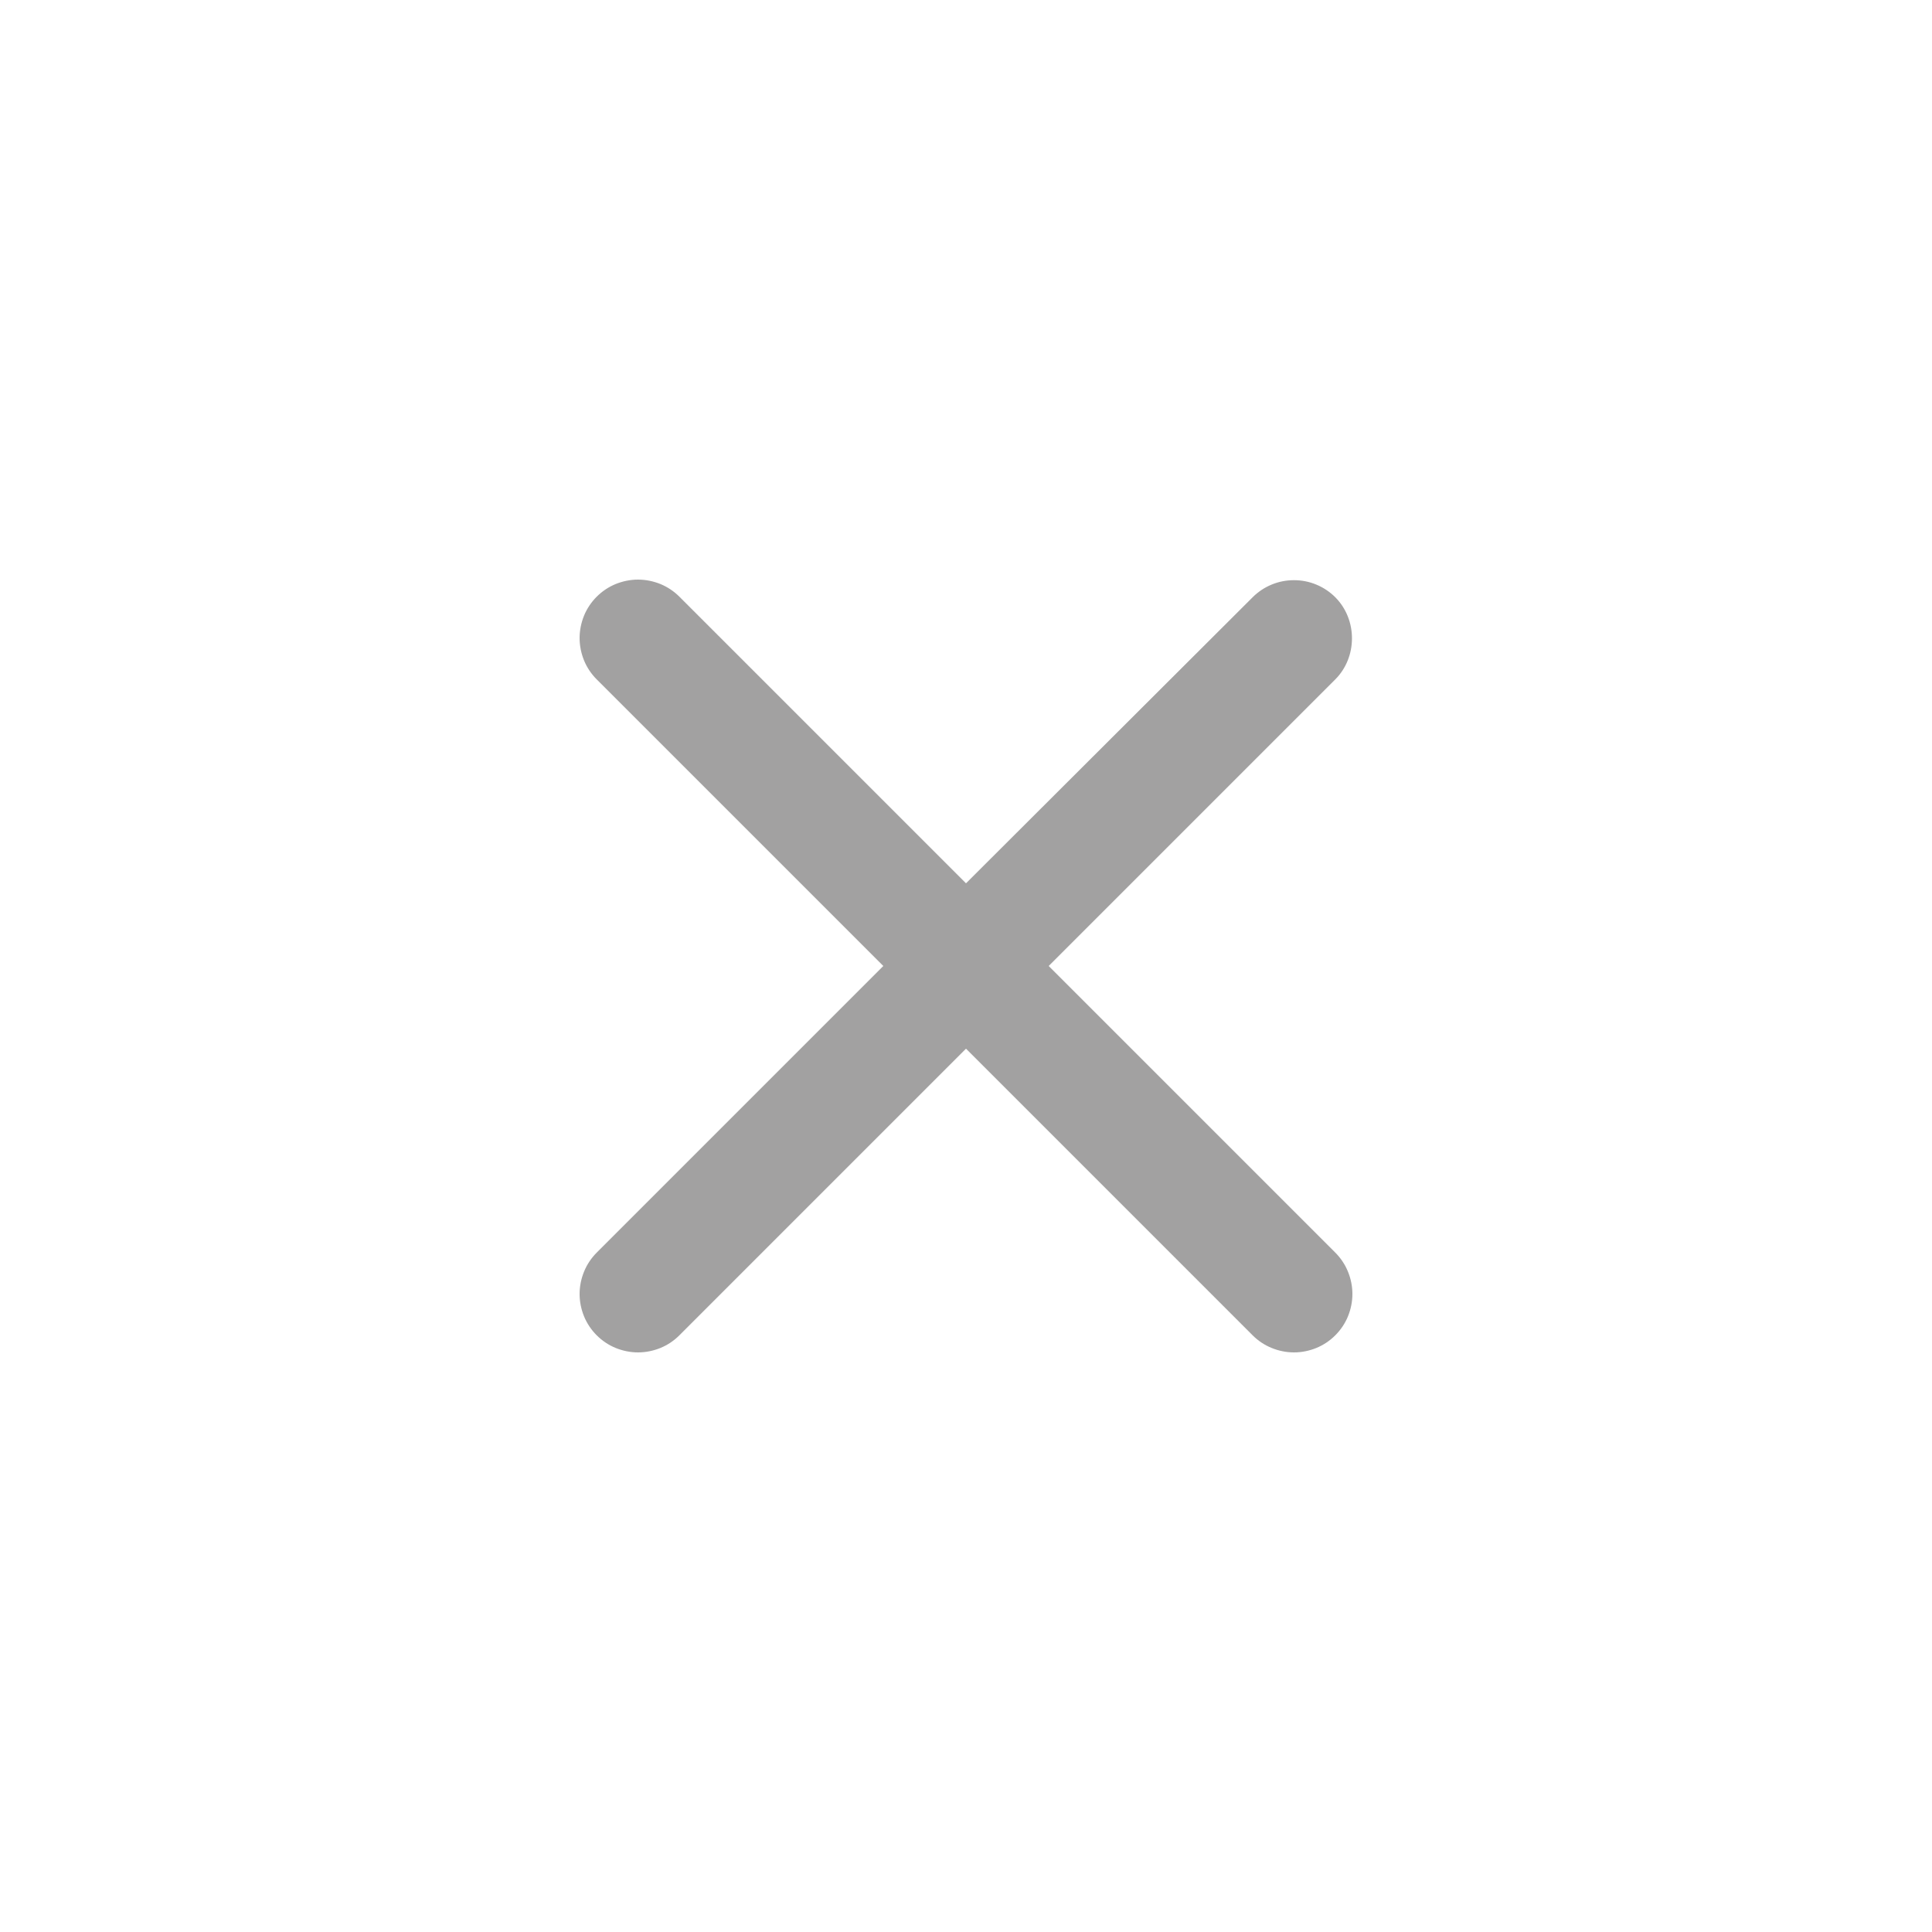 <svg width="20" height="20" viewBox="0 0 20 20" fill="none" xmlns="http://www.w3.org/2000/svg">
<g id="check-circle-1">
<path id="Vector" d="M13.823 6.183C13.767 6.127 13.7 6.082 13.627 6.052C13.553 6.021 13.475 6.006 13.395 6.006C13.316 6.006 13.237 6.021 13.163 6.052C13.09 6.082 13.023 6.127 12.967 6.183L10 9.144L7.033 6.177C6.977 6.121 6.91 6.076 6.837 6.046C6.763 6.016 6.684 6 6.605 6C6.526 6 6.447 6.016 6.373 6.046C6.3 6.076 6.233 6.121 6.177 6.177C6.121 6.233 6.076 6.3 6.046 6.373C6.016 6.447 6 6.526 6 6.605C6 6.684 6.016 6.763 6.046 6.837C6.076 6.91 6.121 6.977 6.177 7.033L9.144 10L6.177 12.967C6.121 13.023 6.076 13.09 6.046 13.164C6.016 13.237 6 13.316 6 13.395C6 13.475 6.016 13.553 6.046 13.627C6.076 13.7 6.121 13.767 6.177 13.823C6.233 13.879 6.3 13.924 6.373 13.954C6.447 13.984 6.526 14 6.605 14C6.684 14 6.763 13.984 6.837 13.954C6.91 13.924 6.977 13.879 7.033 13.823L10 10.856L12.967 13.823C13.023 13.879 13.09 13.924 13.164 13.954C13.237 13.984 13.316 14 13.395 14C13.475 14 13.553 13.984 13.627 13.954C13.7 13.924 13.767 13.879 13.823 13.823C13.879 13.767 13.924 13.7 13.954 13.627C13.984 13.553 14 13.475 14 13.395C14 13.316 13.984 13.237 13.954 13.164C13.924 13.09 13.879 13.023 13.823 12.967L10.856 10L13.823 7.033C14.053 6.802 14.053 6.414 13.823 6.183Z" fill="#A2A1A1"/>
</g>
</svg>
